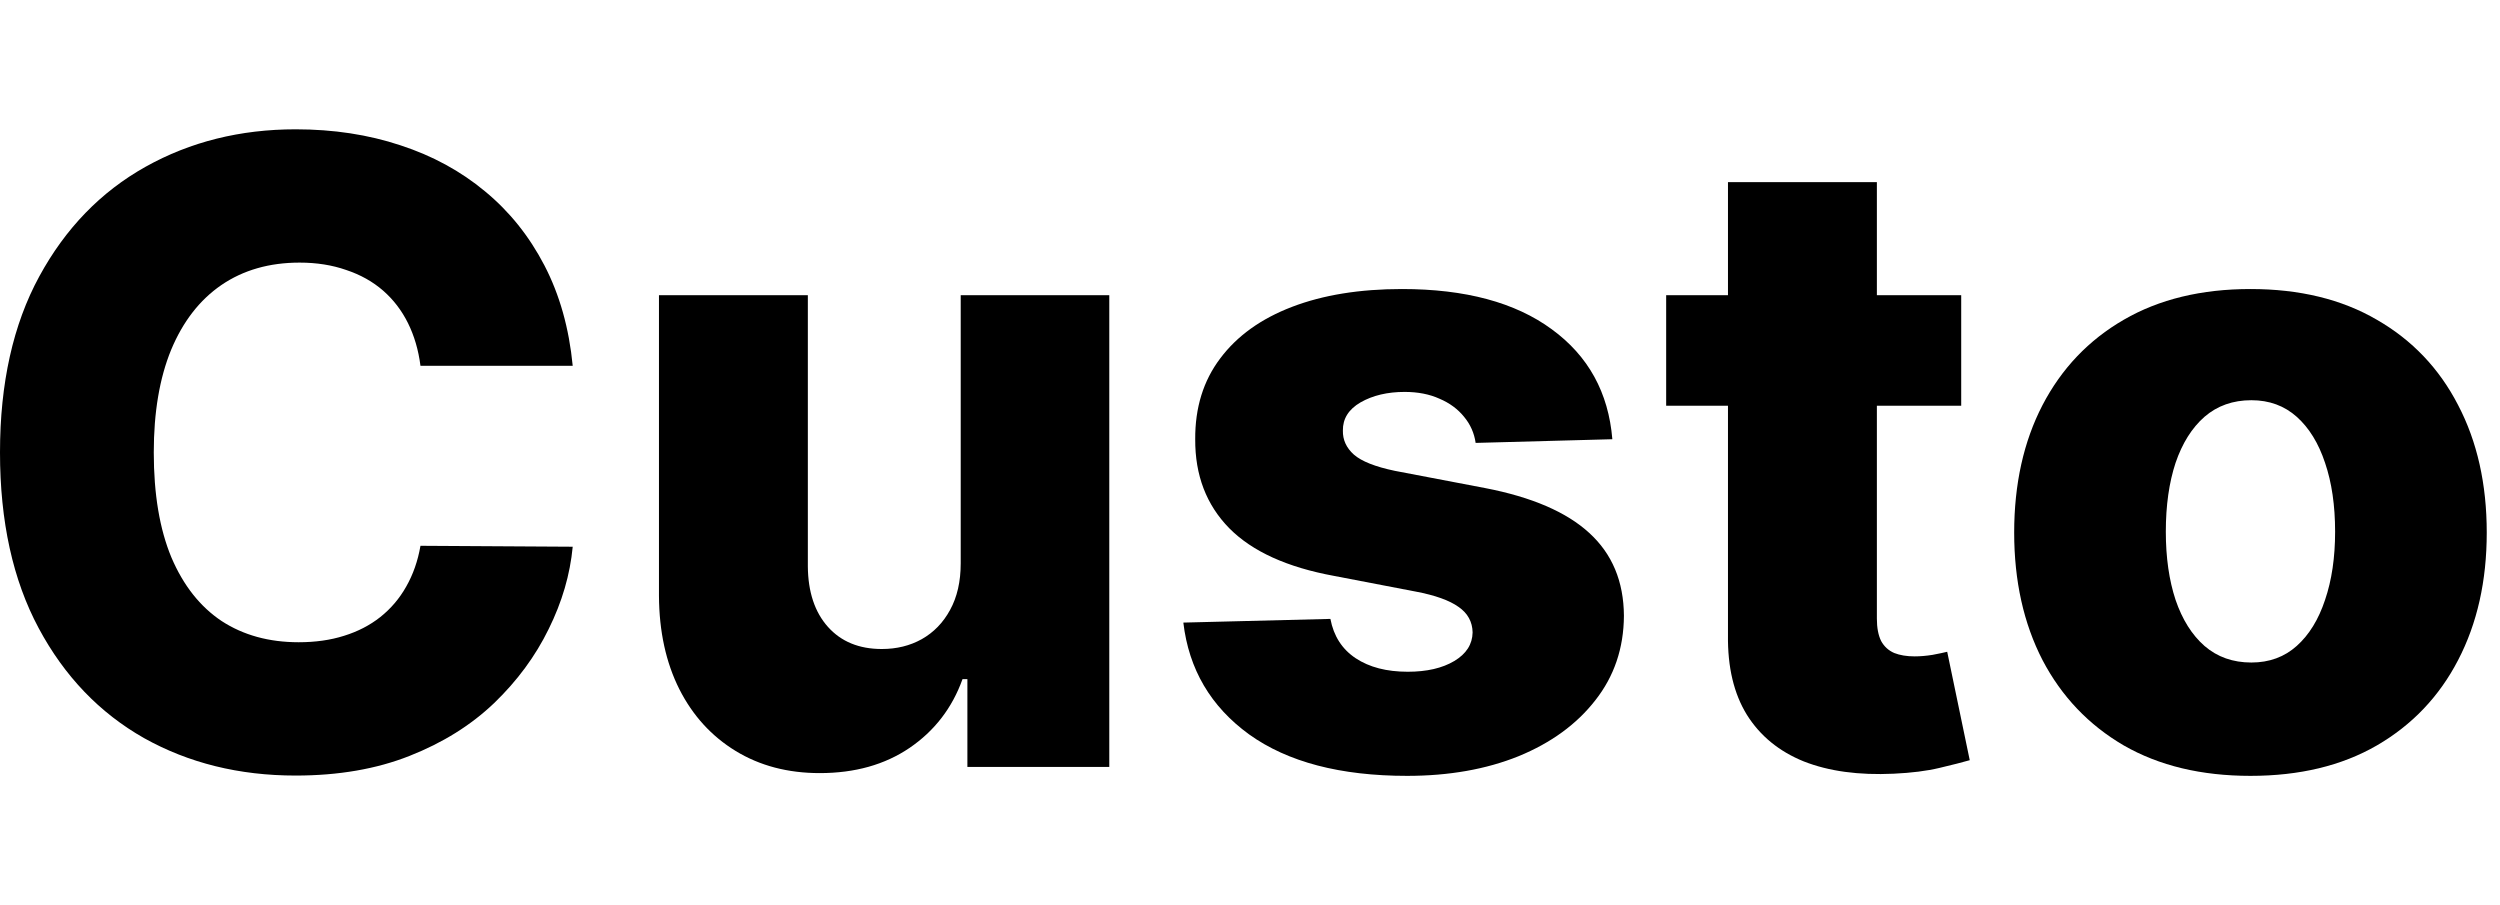 <?xml version="1.0" encoding="UTF-8"?>
<svg xmlns="http://www.w3.org/2000/svg" width="116" height="42" viewBox="0 0 116 42" fill="none">
  <path d="M26.574 16.974H19.51C19.416 16.242 19.223 15.582 18.931 14.993C18.639 14.404 18.253 13.9 17.773 13.482C17.292 13.064 16.723 12.746 16.063 12.527C15.413 12.299 14.693 12.185 13.902 12.185C12.498 12.185 11.288 12.532 10.271 13.226C9.263 13.919 8.486 14.922 7.94 16.233C7.403 17.544 7.135 19.131 7.135 20.993C7.135 22.931 7.408 24.556 7.954 25.867C8.51 27.169 9.287 28.152 10.285 28.817C11.293 29.473 12.484 29.8 13.859 29.8C14.632 29.8 15.333 29.701 15.964 29.501C16.605 29.302 17.165 29.012 17.645 28.632C18.135 28.242 18.536 27.772 18.846 27.221C19.167 26.66 19.388 26.029 19.51 25.325L26.574 25.368C26.452 26.66 26.08 27.933 25.458 29.188C24.846 30.442 24.003 31.587 22.929 32.622C21.856 33.648 20.546 34.466 19.002 35.074C17.467 35.682 15.705 35.986 13.718 35.986C11.1 35.986 8.754 35.406 6.682 34.247C4.62 33.078 2.99 31.378 1.794 29.145C0.598 26.912 0 24.195 0 20.993C0 17.782 0.607 15.059 1.822 12.827C3.037 10.594 4.681 8.898 6.753 7.739C8.825 6.58 11.147 6 13.718 6C15.47 6 17.09 6.247 18.578 6.741C20.066 7.226 21.375 7.938 22.506 8.879C23.636 9.81 24.554 10.955 25.26 12.313C25.967 13.672 26.405 15.226 26.574 16.974Z" fill="black"></path>
  <path d="M44.577 26.138V13.696H51.471V35.587H44.887V31.511H44.661C44.181 32.85 43.361 33.914 42.203 34.703C41.054 35.482 39.665 35.872 38.035 35.872C36.557 35.872 35.257 35.53 34.136 34.846C33.015 34.161 32.144 33.207 31.523 31.981C30.901 30.746 30.585 29.302 30.576 27.648V13.696H37.484V26.28C37.494 27.468 37.805 28.404 38.417 29.088C39.029 29.772 39.862 30.114 40.917 30.114C41.605 30.114 42.222 29.962 42.768 29.658C43.324 29.344 43.762 28.893 44.082 28.304C44.412 27.706 44.577 26.983 44.577 26.138Z" fill="black"></path>
  <path d="M74.813 20.38L68.47 20.551C68.404 20.095 68.225 19.691 67.933 19.34C67.641 18.979 67.26 18.698 66.789 18.499C66.327 18.29 65.79 18.185 65.178 18.185C64.378 18.185 63.695 18.347 63.13 18.67C62.574 18.993 62.301 19.43 62.31 19.981C62.301 20.409 62.47 20.779 62.819 21.093C63.177 21.406 63.813 21.658 64.726 21.848L68.908 22.646C71.074 23.064 72.685 23.758 73.74 24.727C74.804 25.696 75.341 26.979 75.35 28.575C75.341 30.076 74.898 31.382 74.022 32.494C73.156 33.606 71.969 34.47 70.462 35.088C68.955 35.696 67.231 36 65.291 36C62.193 36 59.748 35.359 57.959 34.076C56.179 32.784 55.162 31.055 54.907 28.888L61.731 28.717C61.882 29.515 62.273 30.123 62.904 30.542C63.535 30.96 64.34 31.169 65.32 31.169C66.205 31.169 66.925 31.002 67.481 30.67C68.037 30.337 68.319 29.895 68.329 29.344C68.319 28.85 68.103 28.456 67.679 28.162C67.255 27.858 66.591 27.62 65.687 27.449L61.901 26.722C59.725 26.323 58.105 25.587 57.041 24.513C55.976 23.43 55.449 22.052 55.458 20.38C55.449 18.917 55.835 17.668 56.617 16.632C57.399 15.587 58.51 14.789 59.951 14.238C61.392 13.687 63.092 13.411 65.051 13.411C67.99 13.411 70.307 14.033 72.002 15.278C73.697 16.513 74.634 18.214 74.813 20.38Z" fill="black"></path>
  <path d="M91 13.696V18.827H77.31V13.696H91ZM80.178 8.451H87.087V28.703C87.087 29.131 87.153 29.477 87.285 29.744C87.426 30 87.628 30.185 87.892 30.299C88.156 30.404 88.471 30.456 88.839 30.456C89.102 30.456 89.38 30.432 89.672 30.385C89.974 30.328 90.2 30.28 90.35 30.242L91.396 35.273C91.066 35.368 90.6 35.487 89.997 35.63C89.404 35.772 88.693 35.862 87.864 35.9C86.244 35.976 84.855 35.786 83.696 35.33C82.547 34.865 81.666 34.142 81.054 33.164C80.451 32.185 80.159 30.955 80.178 29.473V8.451Z" fill="black"></path>
  <path d="M104.422 36C102.142 36 100.183 35.53 98.544 34.589C96.915 33.639 95.658 32.318 94.772 30.627C93.896 28.926 93.458 26.955 93.458 24.713C93.458 22.461 93.896 20.489 94.772 18.798C95.658 17.097 96.915 15.777 98.544 14.836C100.183 13.886 102.142 13.411 104.422 13.411C106.701 13.411 108.655 13.886 110.285 14.836C111.923 15.777 113.181 17.097 114.057 18.798C114.942 20.489 115.385 22.461 115.385 24.713C115.385 26.955 114.942 28.926 114.057 30.627C113.181 32.318 111.923 33.639 110.285 34.589C108.655 35.53 106.701 36 104.422 36ZM104.464 30.741C105.293 30.741 105.994 30.485 106.569 29.971C107.143 29.458 107.581 28.746 107.883 27.834C108.194 26.922 108.349 25.867 108.349 24.67C108.349 23.454 108.194 22.39 107.883 21.477C107.581 20.565 107.143 19.853 106.569 19.34C105.994 18.827 105.293 18.57 104.464 18.57C103.607 18.57 102.882 18.827 102.288 19.34C101.704 19.853 101.257 20.565 100.946 21.477C100.645 22.39 100.494 23.454 100.494 24.67C100.494 25.867 100.645 26.922 100.946 27.834C101.257 28.746 101.704 29.458 102.288 29.971C102.882 30.485 103.607 30.741 104.464 30.741Z" fill="black"></path>
</svg>

